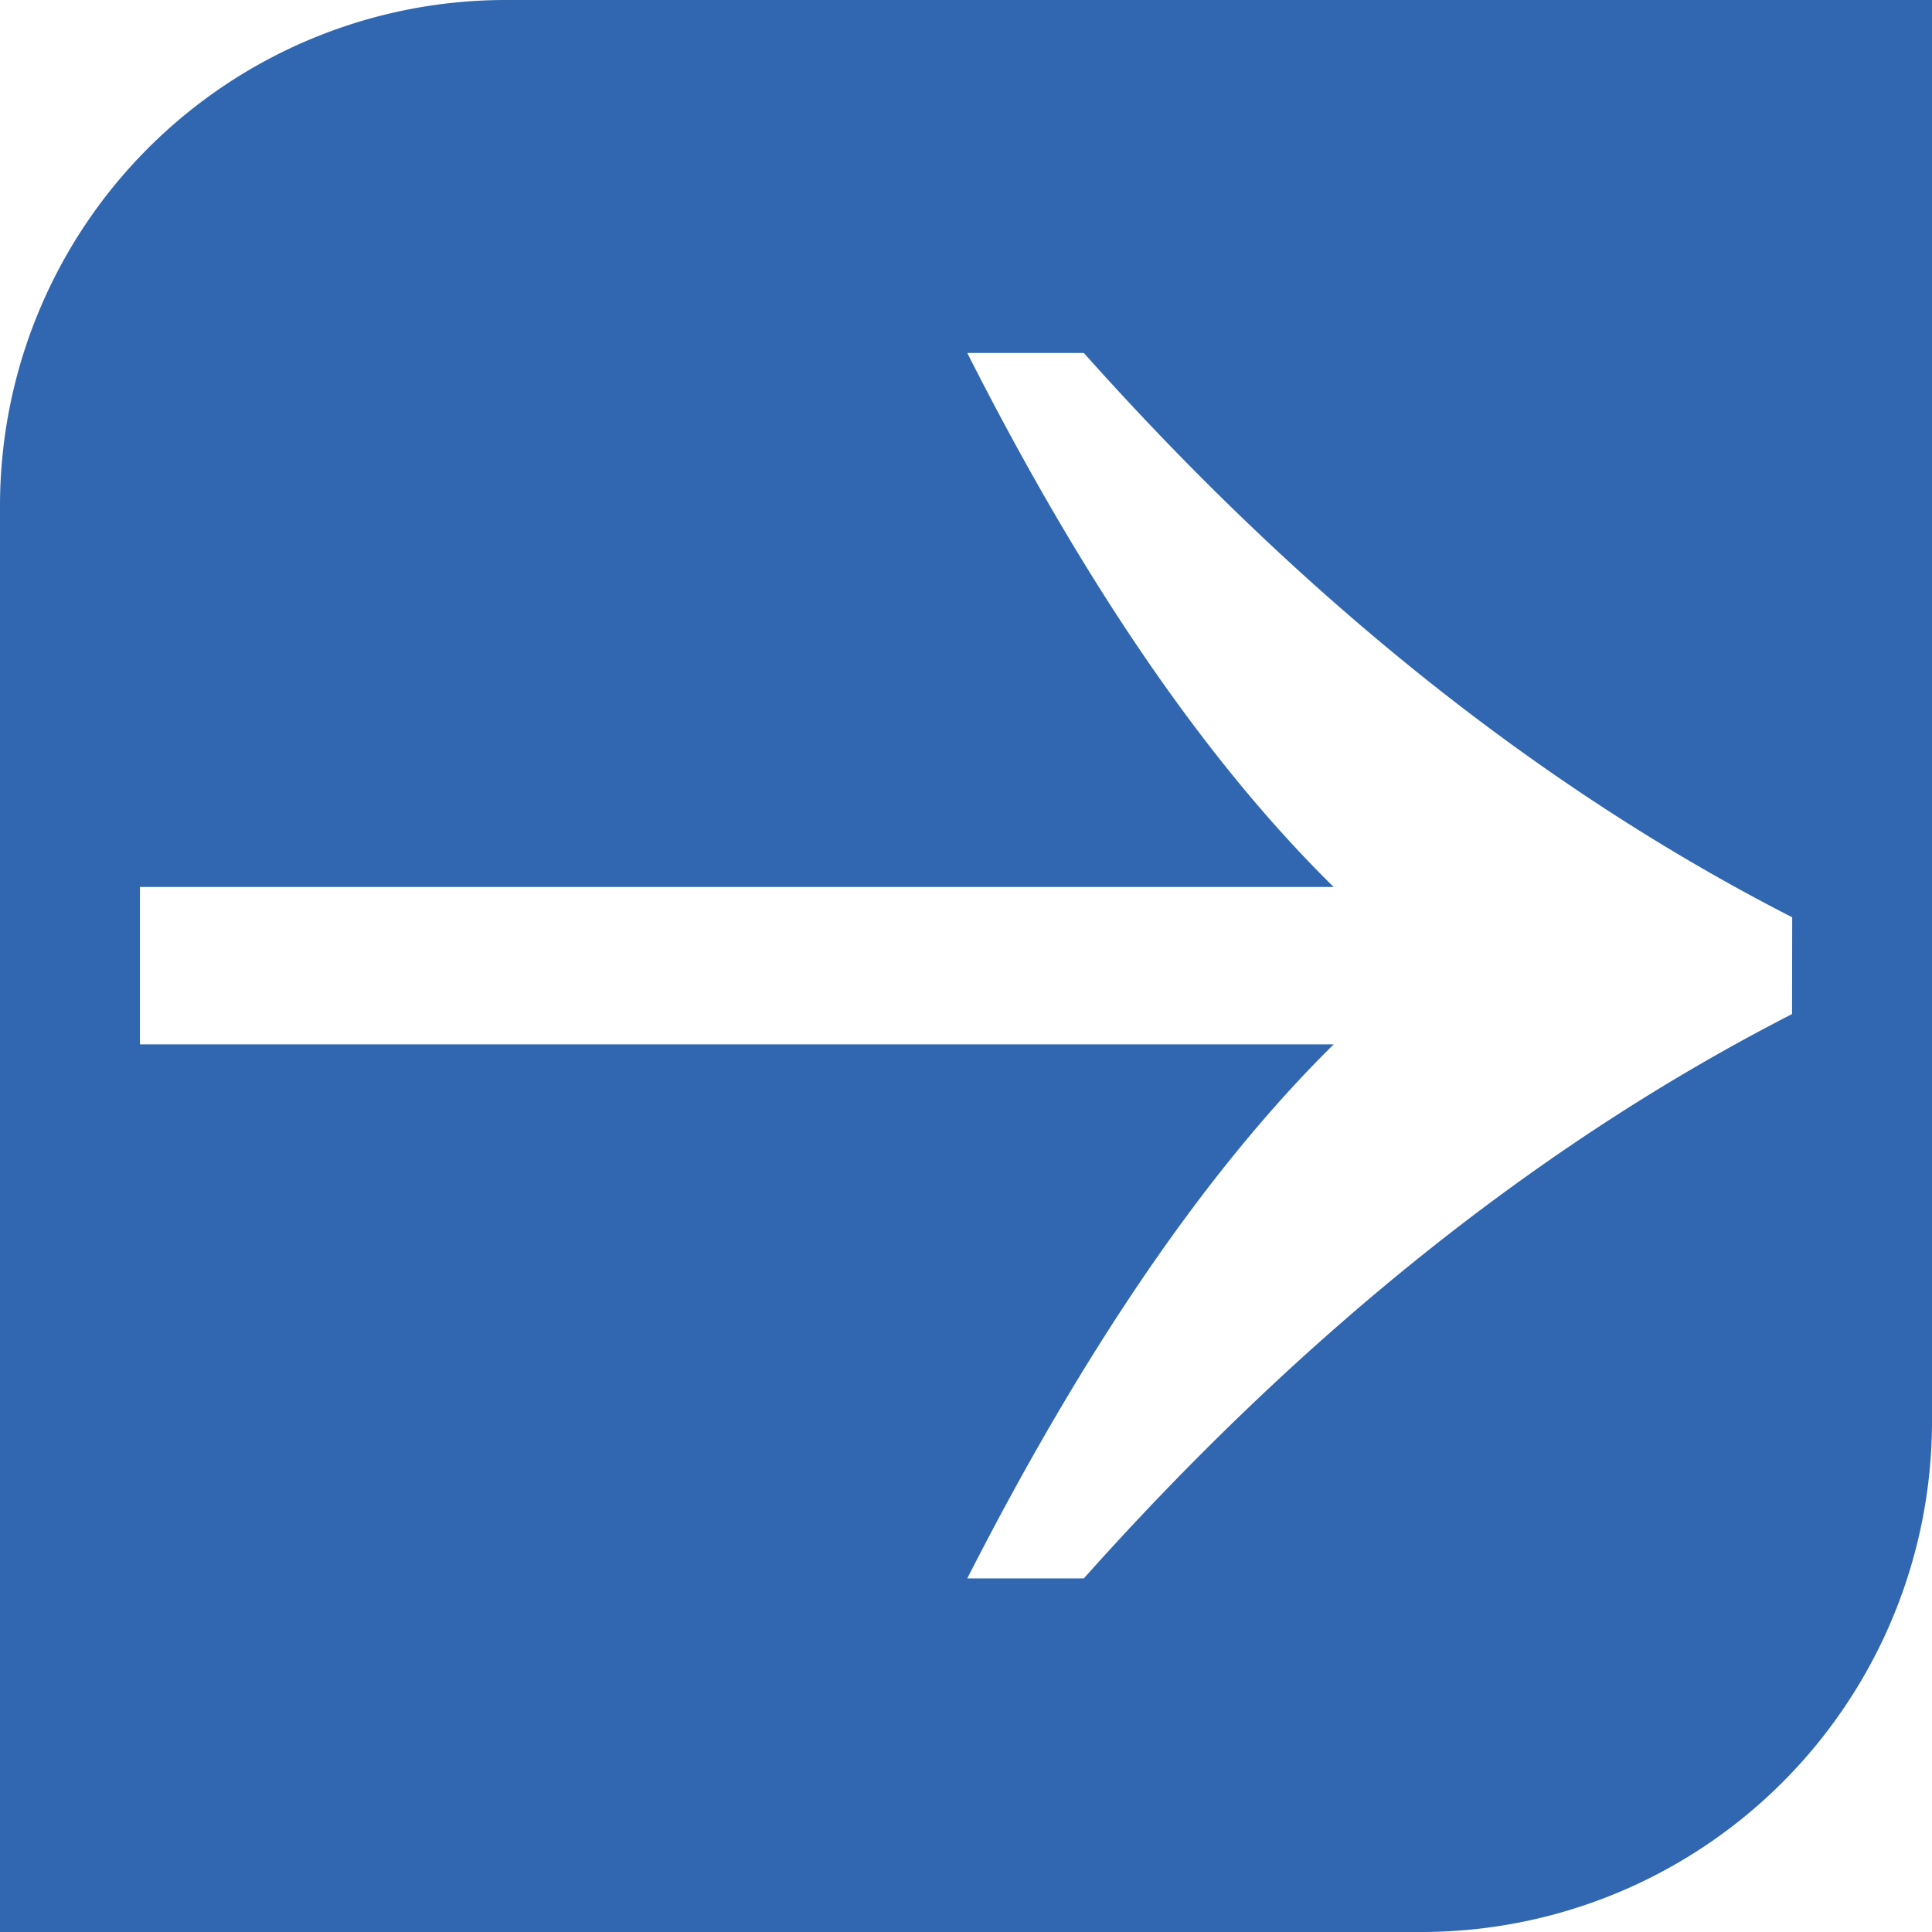 <svg xmlns="http://www.w3.org/2000/svg" viewBox="0 0 123 123"><defs><style>.cls-1{fill:#3067b0;}</style></defs><title>fastcase</title><g id="Layer_2" data-name="Layer 2"><g id="Layer_1-2" data-name="Layer 1"><path class="cls-1" d="M32.2,0A32.2,32.2,0,0,0,0,32.2V123H90.48A32.52,32.52,0,0,0,123,90.48V0Zm81.89,64.56Q90.1,76.85,69,100.49H61.58q11.28-22.12,23.33-34h-76V56.47h76q-12.16-11.94-23.33-34H69q21.11,23.66,45.1,35.93Z"/></g></g></svg>